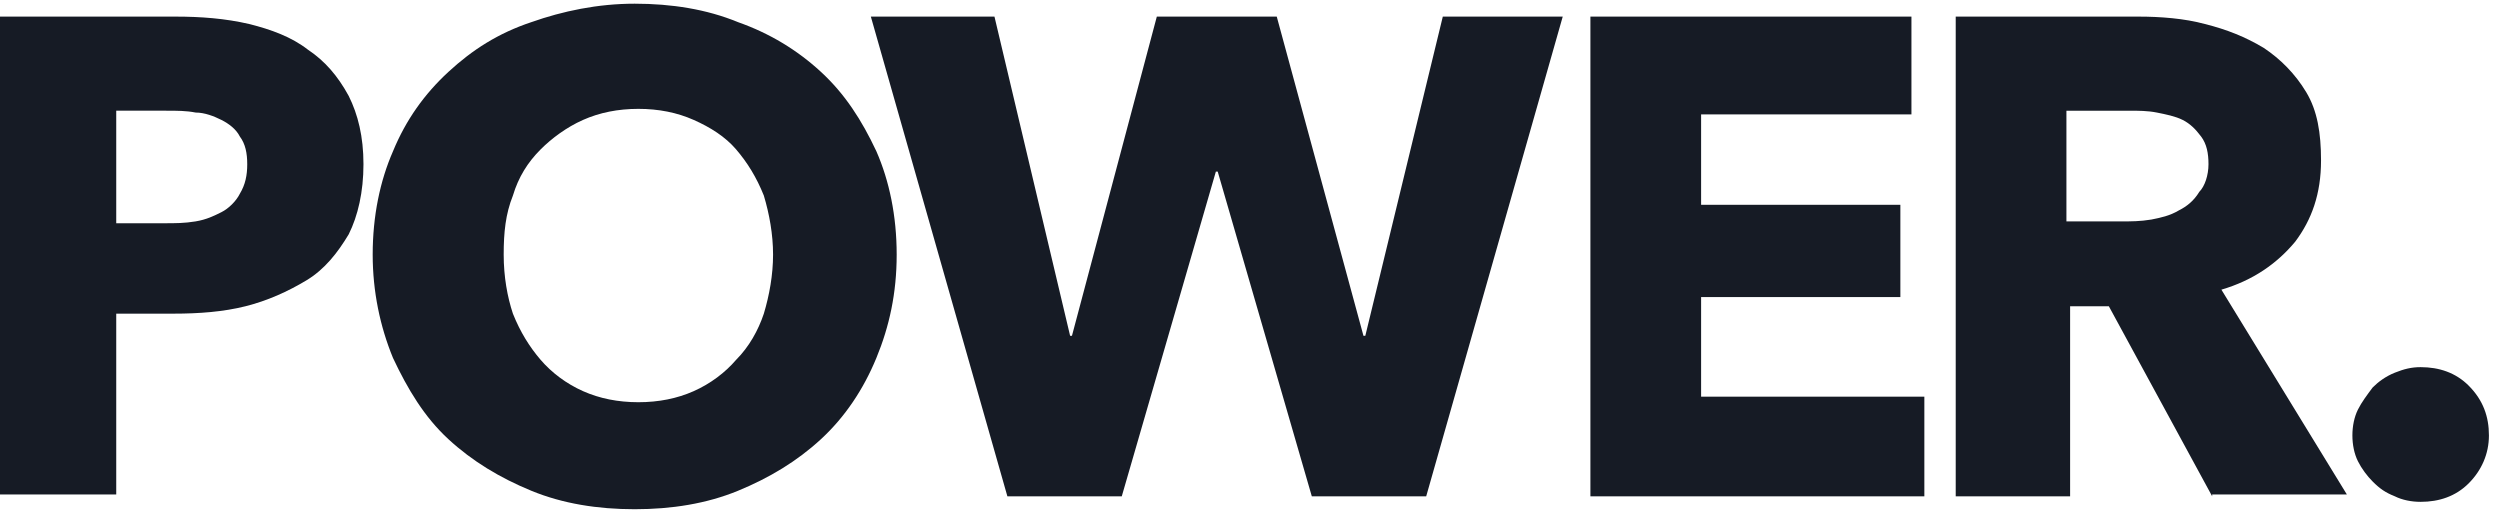 <?xml version="1.0" encoding="utf-8"?>
<!-- Generator: Adobe Illustrator 22.1.0, SVG Export Plug-In . SVG Version: 6.00 Build 0)  -->
<svg version="1.1" id="Layer_1" xmlns="http://www.w3.org/2000/svg" xmlns:xlink="http://www.w3.org/1999/xlink" x="0px" y="0px"
	 viewBox="0 0 135.5 27.8" style="enable-background:new 0 0 135.5 27.8;" xml:space="preserve">
<style type="text/css">
	.st0{fill:#161B25;}
</style>
<path class="st0" d="M19.7,8.9c0,1.5-0.3,2.8-0.8,3.8c-0.6,1-1.3,1.9-2.3,2.5c-1,0.6-2.1,1.1-3.3,1.4c-1.2,0.3-2.5,0.4-3.9,0.4H6.3
	v9.8H0V0.9h9.5c1.4,0,2.7,0.1,4,0.4c1.2,0.3,2.3,0.7,3.2,1.4c0.9,0.6,1.6,1.4,2.2,2.5C19.4,6.2,19.7,7.4,19.7,8.9z M13.4,8.9
	c0-0.6-0.1-1.1-0.4-1.5c-0.2-0.4-0.6-0.7-1-0.9c-0.4-0.2-0.9-0.4-1.4-0.4C10.1,6,9.6,6,9,6H6.3v6.1h2.6c0.6,0,1.1,0,1.7-0.1
	s1-0.3,1.4-0.5c0.4-0.2,0.8-0.6,1-1C13.3,10,13.4,9.5,13.4,8.9z"/>
<path class="st0" d="M48.6,13.8c0,2.1-0.4,3.9-1.1,5.6c-0.7,1.7-1.7,3.2-3,4.4c-1.3,1.2-2.8,2.1-4.5,2.8c-1.7,0.7-3.6,1-5.6,1
	c-2,0-3.9-0.3-5.6-1c-1.7-0.7-3.2-1.6-4.5-2.8c-1.3-1.2-2.2-2.7-3-4.4c-0.7-1.7-1.1-3.6-1.1-5.6c0-2.1,0.4-4,1.1-5.6
	c0.7-1.7,1.7-3.1,3-4.3c1.3-1.2,2.7-2.1,4.5-2.7c1.7-0.6,3.6-1,5.6-1c2,0,3.9,0.3,5.6,1c1.7,0.6,3.2,1.5,4.5,2.7
	c1.3,1.2,2.2,2.6,3,4.3C48.2,9.8,48.6,11.7,48.6,13.8z M41.9,13.8c0-1.1-0.2-2.2-0.5-3.2c-0.4-1-0.9-1.8-1.5-2.5
	c-0.6-0.7-1.4-1.2-2.3-1.6c-0.9-0.4-1.9-0.6-3-0.6c-1.1,0-2.1,0.2-3,0.6c-0.9,0.4-1.7,1-2.3,1.6c-0.7,0.7-1.2,1.5-1.5,2.5
	c-0.4,1-0.5,2-0.5,3.2c0,1.2,0.2,2.3,0.5,3.2c0.4,1,0.9,1.8,1.5,2.5c0.6,0.7,1.4,1.3,2.3,1.7c0.9,0.4,1.9,0.6,3,0.6
	c1.1,0,2.1-0.2,3-0.6c0.9-0.4,1.7-1,2.3-1.7c0.7-0.7,1.2-1.6,1.5-2.5C41.7,16,41.9,14.9,41.9,13.8z"/>
<path class="st0" d="M77.3,26.9h-6.2L66,9.3h-0.1l-5.1,17.6h-6.2L47.2,0.9h6.7L58,18.2h0.1l4.6-17.3h6.5l4.7,17.3H74l4.2-17.3h6.5
	L77.3,26.9z"/>
<path class="st0" d="M86.2,26.9V0.9h17.4v5.3H92.2v4.9H103v5H92.2v5.4h12.1v5.4H86.2z"/>
<path class="st0" d="M119.9,26.9l-5.6-10.3h-2.1v10.3H106V0.9h9.9c1.2,0,2.5,0.1,3.6,0.4c1.2,0.3,2.2,0.7,3.2,1.3
	c0.9,0.6,1.7,1.4,2.3,2.4c0.6,1,0.8,2.2,0.8,3.7c0,1.8-0.5,3.2-1.4,4.4c-1,1.2-2.3,2.1-4,2.6l6.8,11.1H119.9z M119.7,8.9
	c0-0.6-0.1-1.1-0.4-1.5c-0.3-0.4-0.6-0.7-1-0.9c-0.4-0.2-0.9-0.3-1.4-0.4c-0.5-0.1-1-0.1-1.5-0.1h-3.4v6h3c0.5,0,1,0,1.6-0.1
	c0.5-0.1,1-0.2,1.5-0.5c0.4-0.2,0.8-0.5,1.1-1C119.5,10.1,119.7,9.5,119.7,8.9z"/>
<path class="st0" d="M134.9,23.6c0,1-0.4,1.9-1.1,2.6s-1.6,1-2.6,1c-0.5,0-1-0.1-1.4-0.3c-0.5-0.2-0.8-0.4-1.2-0.8
	c-0.3-0.3-0.6-0.7-0.8-1.1c-0.2-0.4-0.3-0.9-0.3-1.4c0-0.5,0.1-1,0.3-1.4c0.2-0.4,0.5-0.8,0.8-1.2c0.3-0.3,0.7-0.6,1.2-0.8
	c0.5-0.2,0.9-0.3,1.4-0.3c1,0,1.9,0.3,2.6,1C134.6,21.7,134.9,22.6,134.9,23.6z"/>
</svg>
